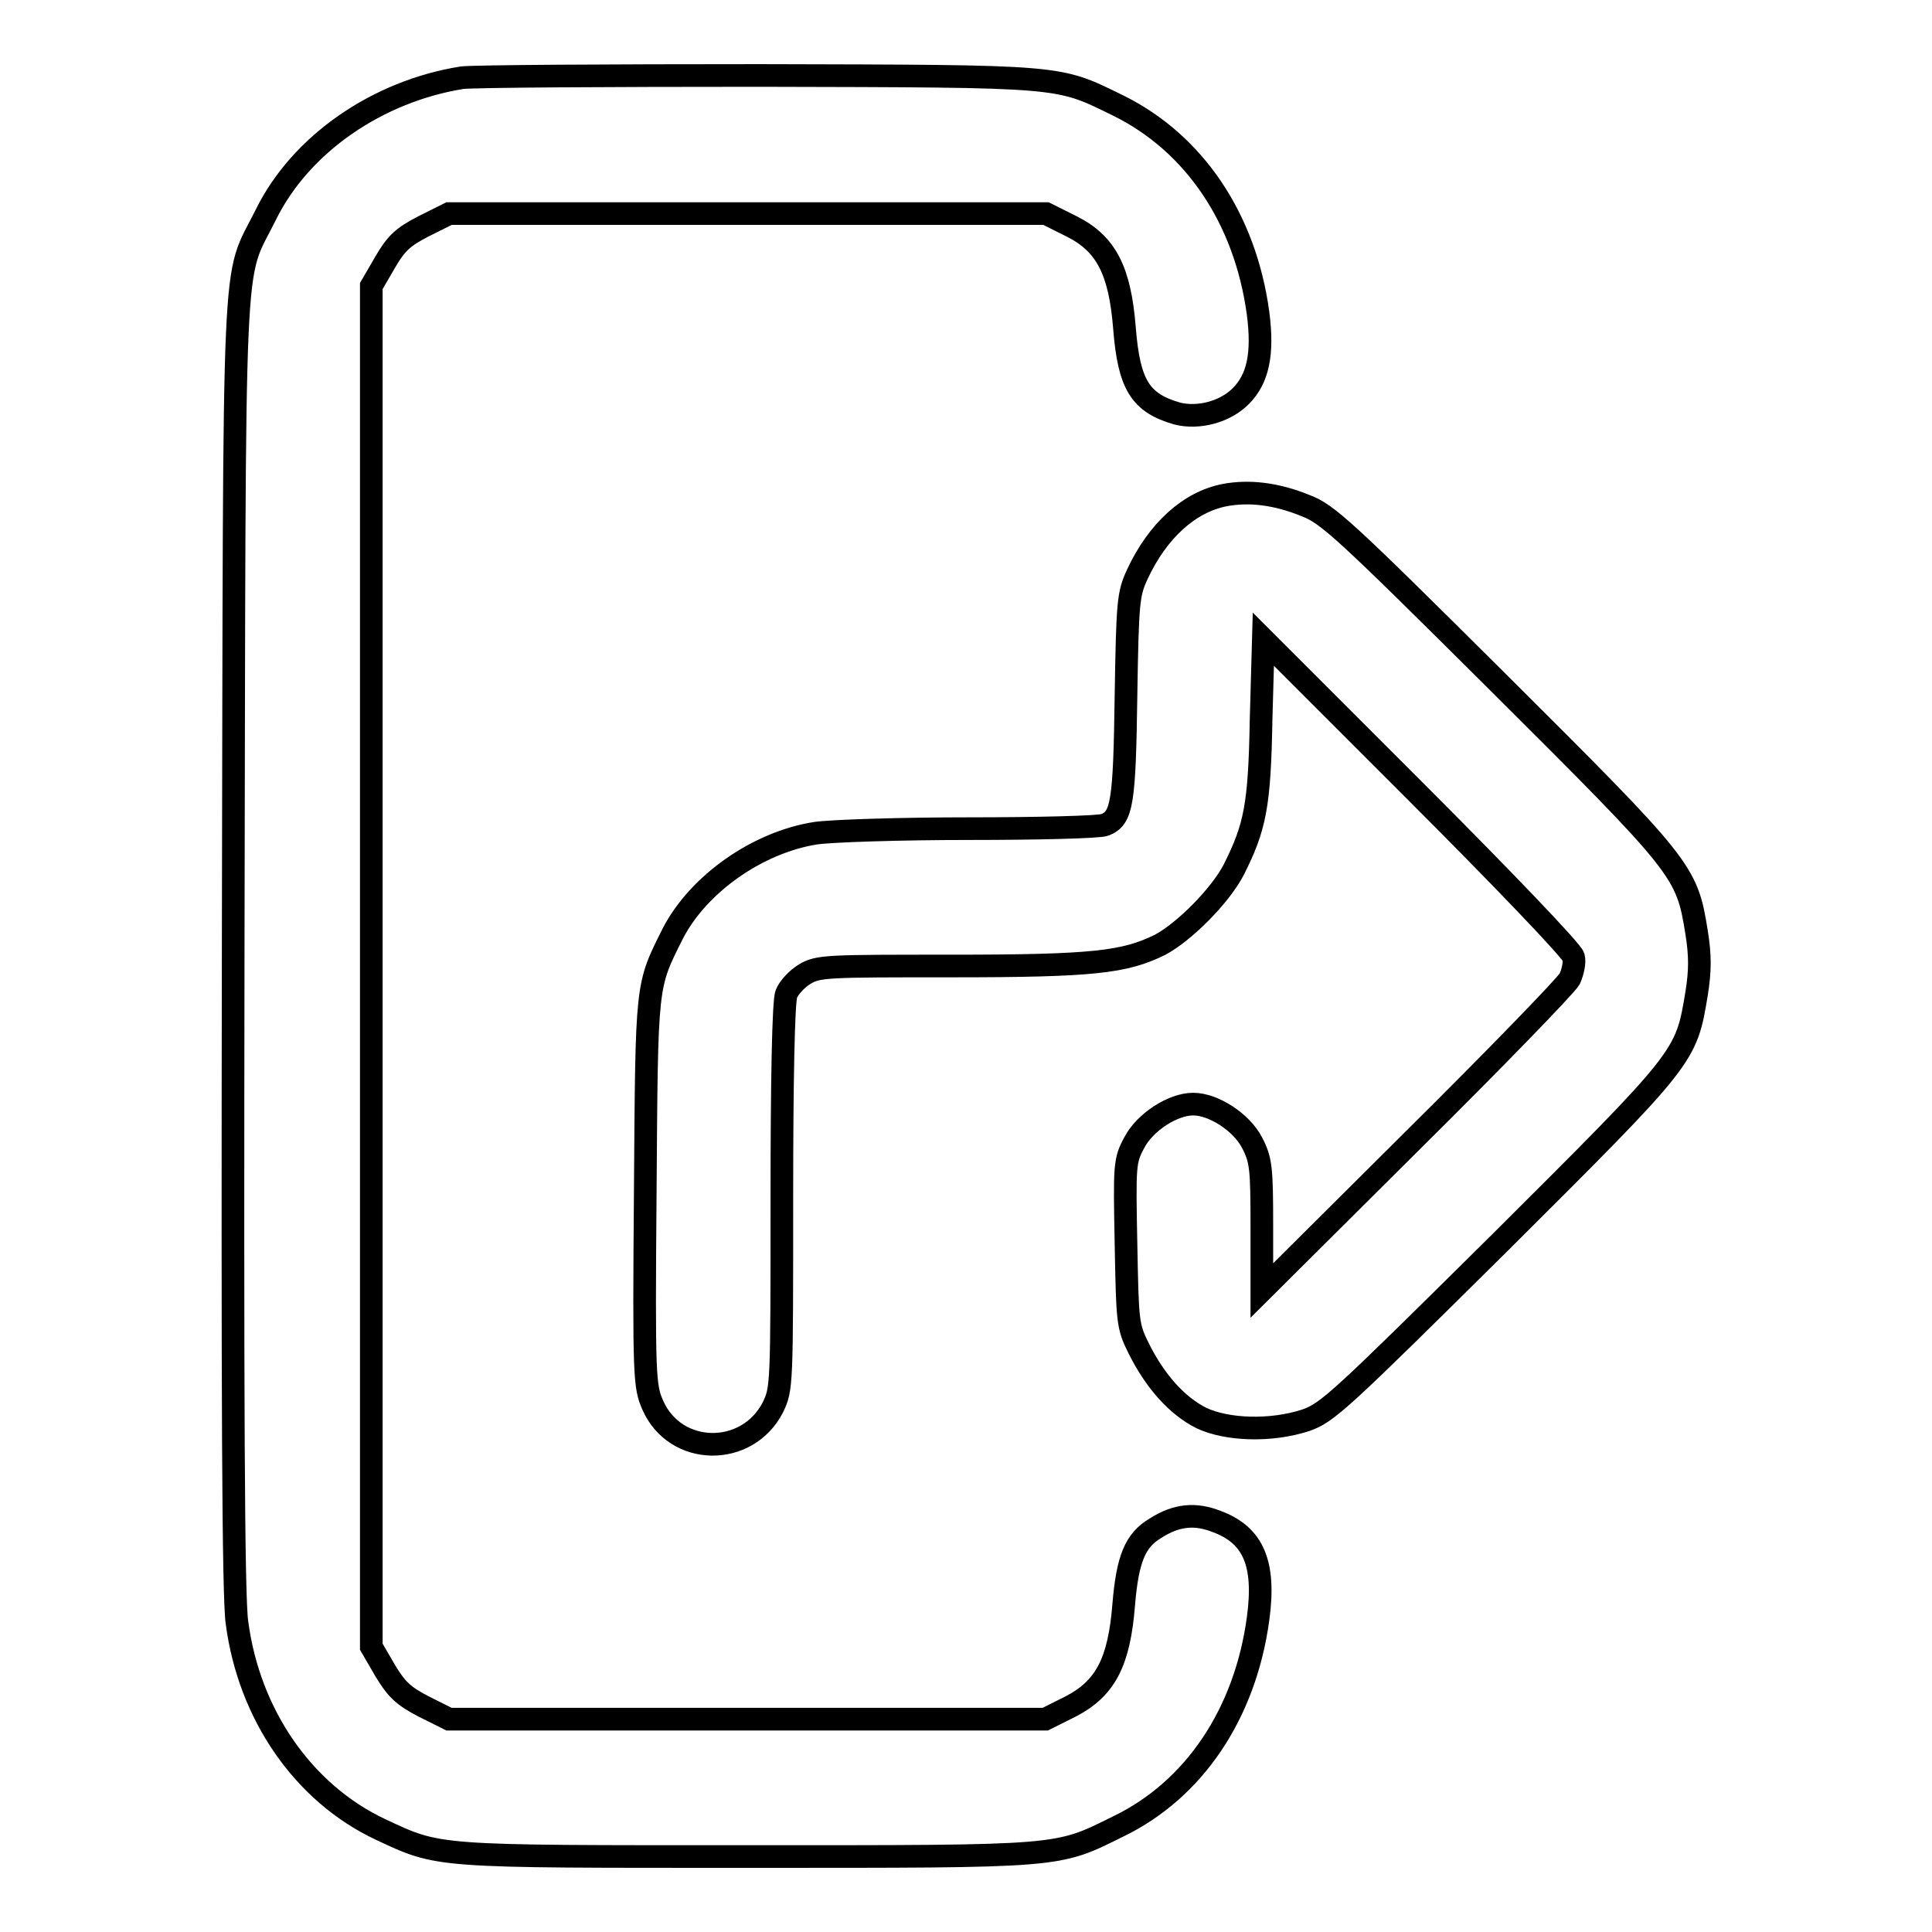 <?xml version="1.0" encoding="utf-8"?>
<!-- Svg Vector Icons : http://www.onlinewebfonts.com/icon -->
<!DOCTYPE svg PUBLIC "-//W3C//DTD SVG 1.1//EN" "http://www.w3.org/Graphics/SVG/1.1/DTD/svg11.dtd">
<svg version="1.1" xmlns="http://www.w3.org/2000/svg" xmlns:xlink="http://www.w3.org/1999/xlink" x="0px" y="0px" viewBox="0 0 256 256" enable-background="new 0 0 256 256" xml:space="preserve">
<g><g><g><path stroke-width="3" fill-opacity="0" stroke="#000000"  d="M61.2,10.3C50,12.1,39.8,19.1,35.2,28.5c-4.5,9.1-4.1,1-4.3,96.4c-0.1,60,0,86.7,0.5,90.1c1.6,12.2,8.8,22.6,19,27.4c7.9,3.7,7,3.6,48.6,3.6c42.1,0,40.9,0.1,49.2-4c10.1-4.9,16.8-15,18.5-27.5c1-7.3-0.6-11.1-5.5-12.9c-2.8-1.1-5.3-0.9-8.1,0.9c-2.7,1.6-3.7,4.1-4.2,10.1c-0.6,7.6-2.4,11.1-7,13.5l-3.4,1.7H99H59.5l-3.4-1.7c-2.7-1.4-3.6-2.3-5.1-4.8l-1.8-3.1V128V37.9l1.8-3.1c1.5-2.6,2.4-3.4,5.1-4.8l3.4-1.7H99h39.6L142,30c4.6,2.3,6.4,5.9,7,13.5c0.6,7.5,2.1,9.9,7,11.3c2.8,0.7,6.3-0.2,8.4-2.3c2.3-2.3,3-5.6,2.3-11C165,29,158.3,19,148.2,14c-8.2-4-6.8-3.9-47.5-4C80.6,10,62.8,10.1,61.2,10.3z"/><path stroke-width="3" fill-opacity="0" stroke="#000000"  d="M162.3,65.6c-4.7,0.9-8.9,4.7-11.6,10.5c-1.2,2.6-1.3,3.6-1.5,16.1c-0.2,14.2-0.5,16.2-2.8,17.1c-0.7,0.3-8.9,0.5-18,0.5c-9.2,0-18.2,0.3-20.3,0.6c-7.7,1.2-15.5,6.7-18.9,13.2c-3.6,7.2-3.5,6.3-3.7,34.3c-0.2,24.7-0.1,25.8,1,28.3c3,6.8,12.5,6.9,15.9,0.3c1.2-2.5,1.2-2.7,1.2-27.9c0-15.2,0.2-26,0.6-26.9c0.3-0.8,1.4-2,2.4-2.6c1.8-1.1,2.9-1.1,19.5-1.1c18.8,0,22.9-0.5,27.6-2.8c3.2-1.7,8-6.5,9.8-10c2.8-5.6,3.4-8.4,3.6-19.8l0.3-10.7l20.4,20.4c11.2,11.2,20.5,20.9,20.7,21.7c0.2,0.7-0.1,2-0.5,2.9c-0.5,0.9-9.8,10.5-20.8,21.4l-20,19.9v-8.5c0-7.7-0.1-8.8-1.3-11.1c-1.4-2.7-5.1-5.1-7.8-5.1s-6.4,2.4-7.8,5.1c-1.3,2.4-1.3,3-1.1,13.4c0.2,10.4,0.2,10.9,1.7,13.9c2.2,4.4,5.1,7.6,8.3,9.2c3.4,1.6,9.2,1.8,13.8,0.3c2.9-1,4.5-2.5,25.7-23.5c24.8-24.7,24.7-24.6,26.1-33c0.5-3.1,0.5-5.1,0-8.2c-1.3-8.1-1.7-8.6-26.3-33.1c-20.5-20.4-22.6-22.3-25.5-23.4C169.1,65.4,165.5,65,162.3,65.6z"/></g></g></g>
</svg>